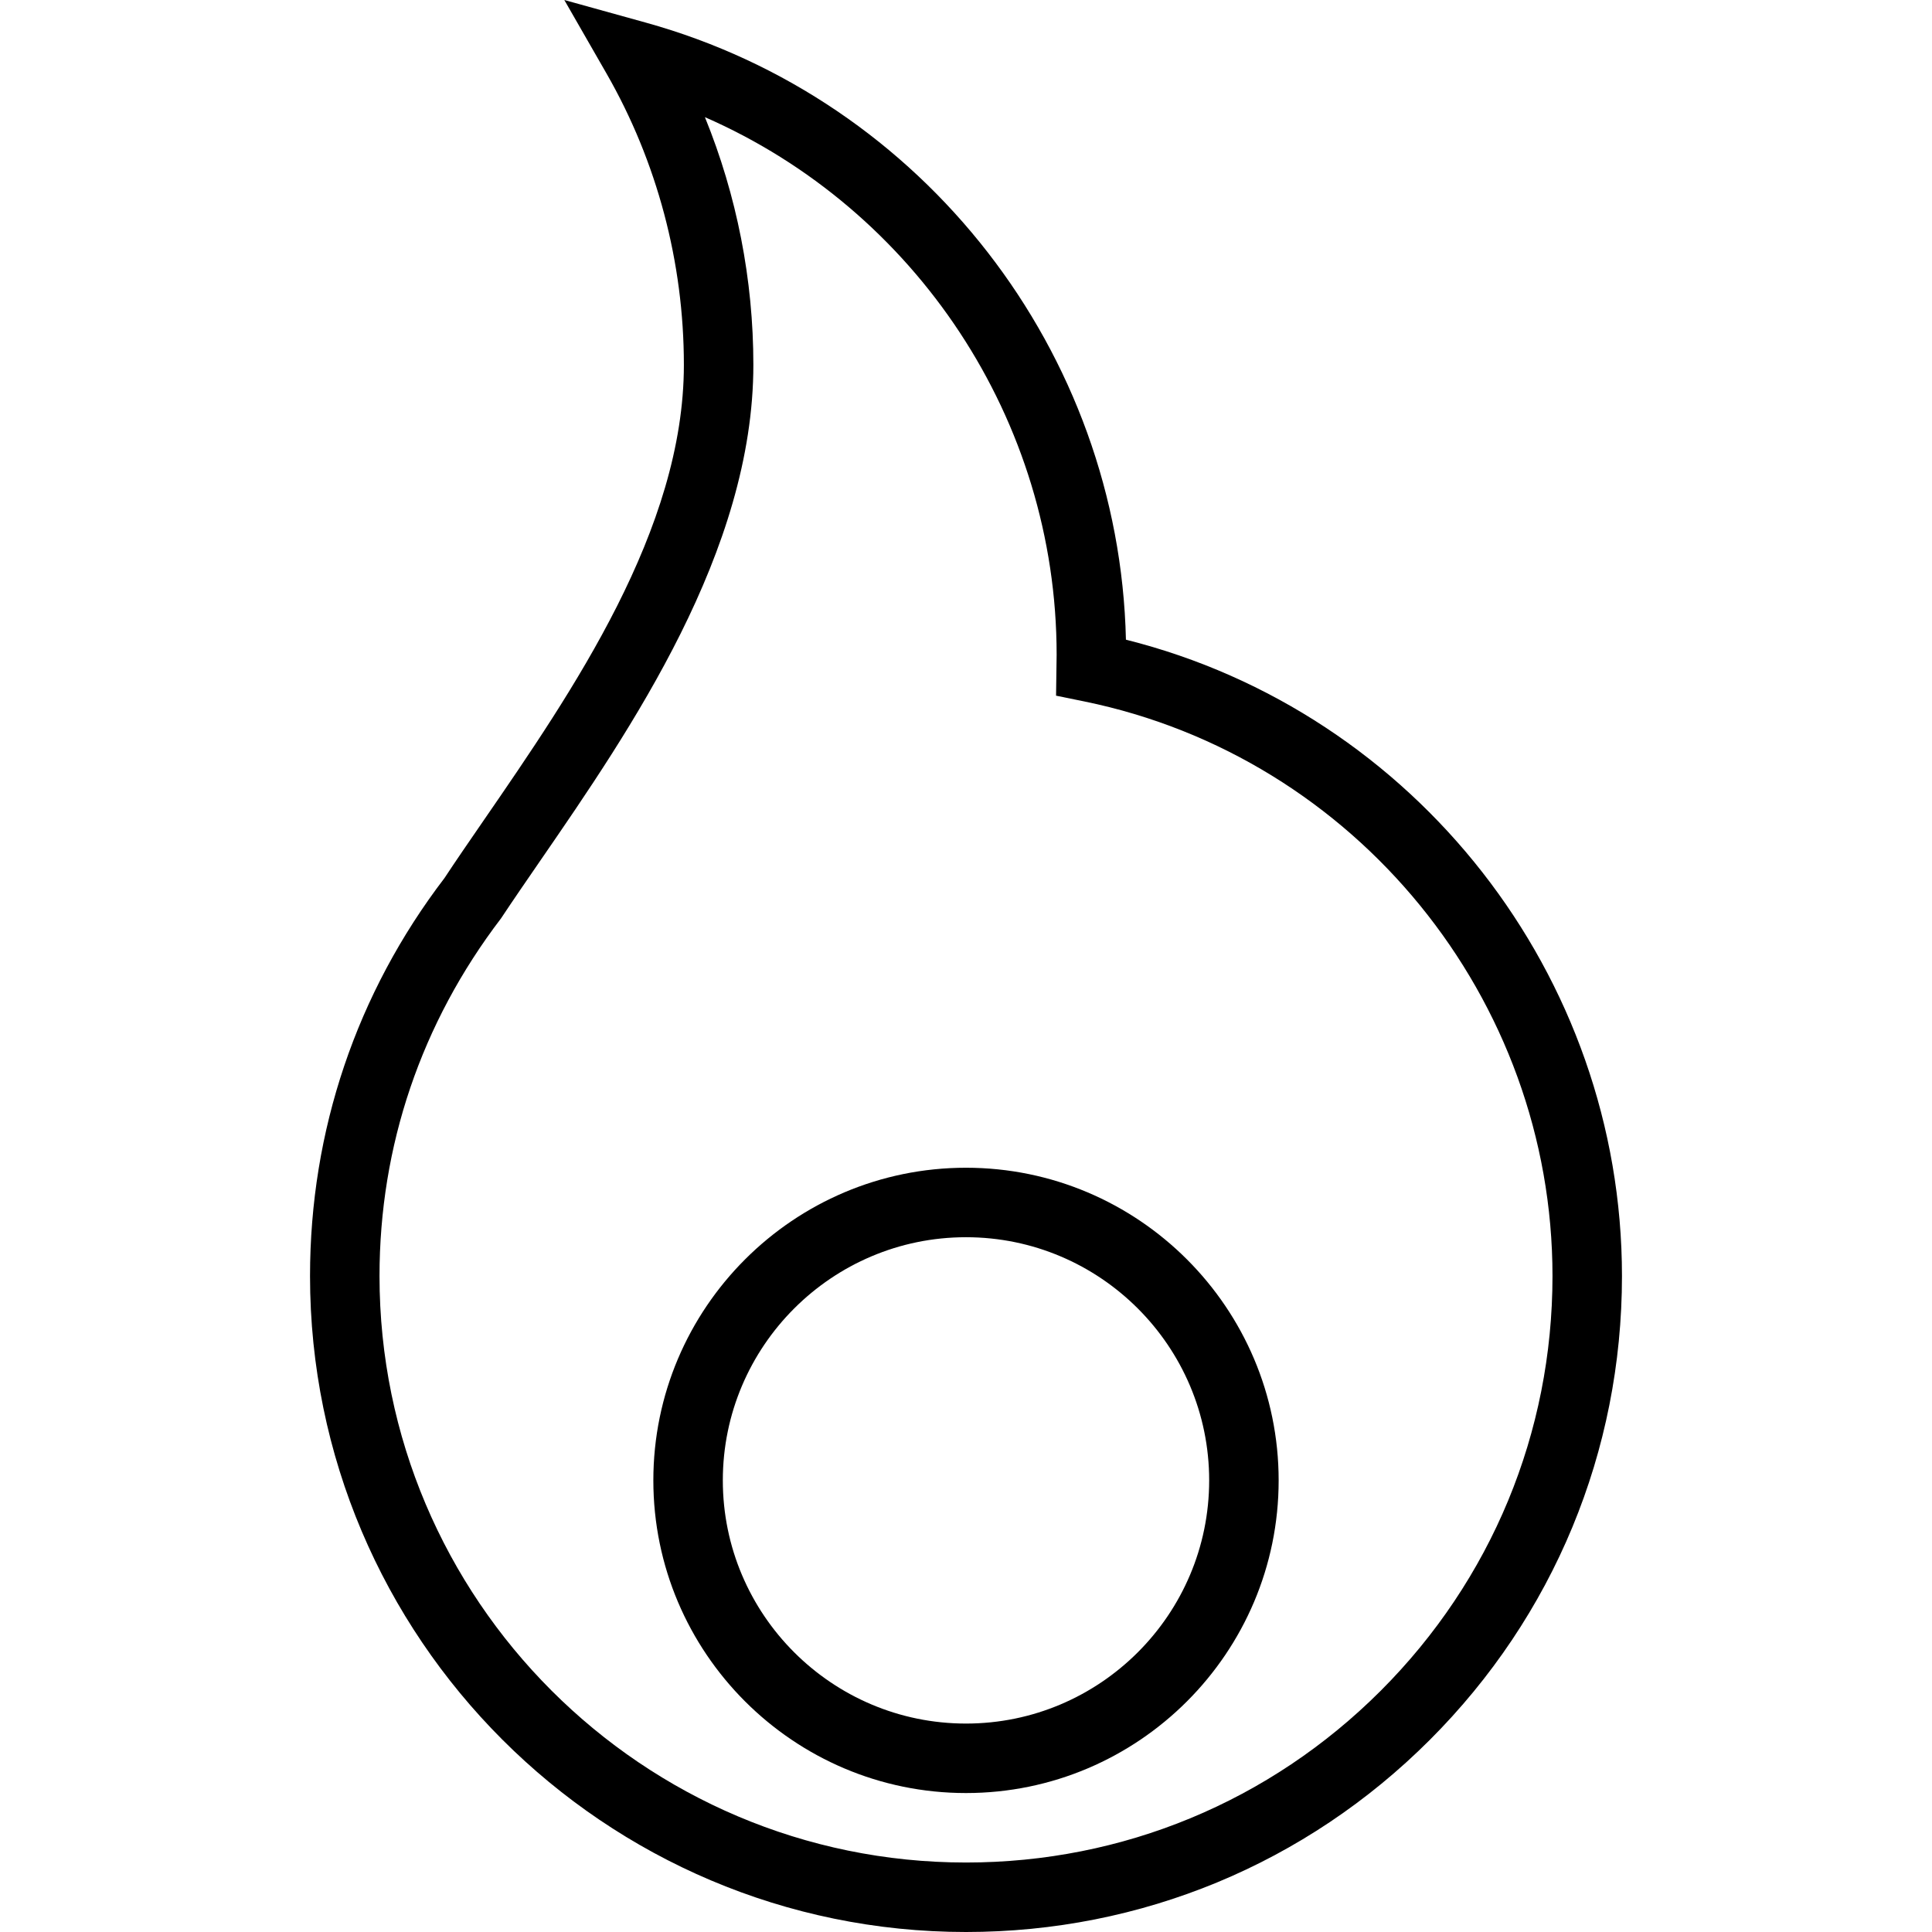<?xml version="1.0" encoding="iso-8859-1"?>
<!-- Generator: Adobe Illustrator 19.0.0, SVG Export Plug-In . SVG Version: 6.00 Build 0)  -->
<svg version="1.1" id="Layer_1" xmlns="http://www.w3.org/2000/svg" xmlns:xlink="http://www.w3.org/1999/xlink" x="0px" y="0px"
	 viewBox="0 0 228.983 228.983" style="enable-background:new 0 0 228.983 228.983;" xml:space="preserve">
<g>
	<g>
		<g>
			<path d="M133.447,75.816c-0.786-34.079-23.96-63.997-56.898-73.134L66.883,0l4.994,8.699c6.003,10.458,9.177,22.406,9.177,34.547
				c0,19.517-13.178,38.662-23.767,54.044c-1.689,2.453-3.299,4.793-4.606,6.779c-10.425,13.643-15.936,29.953-15.936,47.168
				c0,42.87,34.876,77.746,77.746,77.746c20.769,0,40.292-8.088,54.975-22.772c14.684-14.684,22.772-34.207,22.772-54.975
				C192.237,115.594,167.711,84.405,133.447,75.816z M163.644,200.389c-13.128,13.128-30.584,20.359-49.152,20.359
				c-38.328,0-69.512-31.183-69.512-69.512c0-15.392,4.926-29.973,14.404-42.391c1.441-2.175,3.026-4.475,4.684-6.886
				c10.645-15.462,25.221-36.635,25.221-58.714c0-10.104-1.966-20.088-5.742-29.36c24.959,10.919,41.686,35.886,41.686,63.72
				l-0.068,4.847l3.345,0.683c32.155,6.582,55.493,35.222,55.493,68.1C184.003,169.803,176.772,187.259,163.644,200.389z"/>
			<path d="M114.491,138.402c-20.432,0-37.056,16.624-37.056,37.056c0,20.432,16.624,37.056,37.056,37.056
				s37.056-16.624,37.056-37.056C151.547,155.026,134.923,138.402,114.491,138.402z M114.491,204.279
				c-15.892,0-28.821-12.929-28.821-28.821c0-15.892,12.929-28.821,28.821-28.821c15.892,0,28.821,12.929,28.821,28.821
				C143.312,191.35,130.384,204.279,114.491,204.279z"/>
		</g>
	</g>
</g>
<g>
</g>
<g>
</g>
<g>
</g>
<g>
</g>
<g>
</g>
<g>
</g>
<g>
</g>
<g>
</g>
<g>
</g>
<g>
</g>
<g>
</g>
<g>
</g>
<g>
</g>
<g>
</g>
<g>
</g>
</svg>
